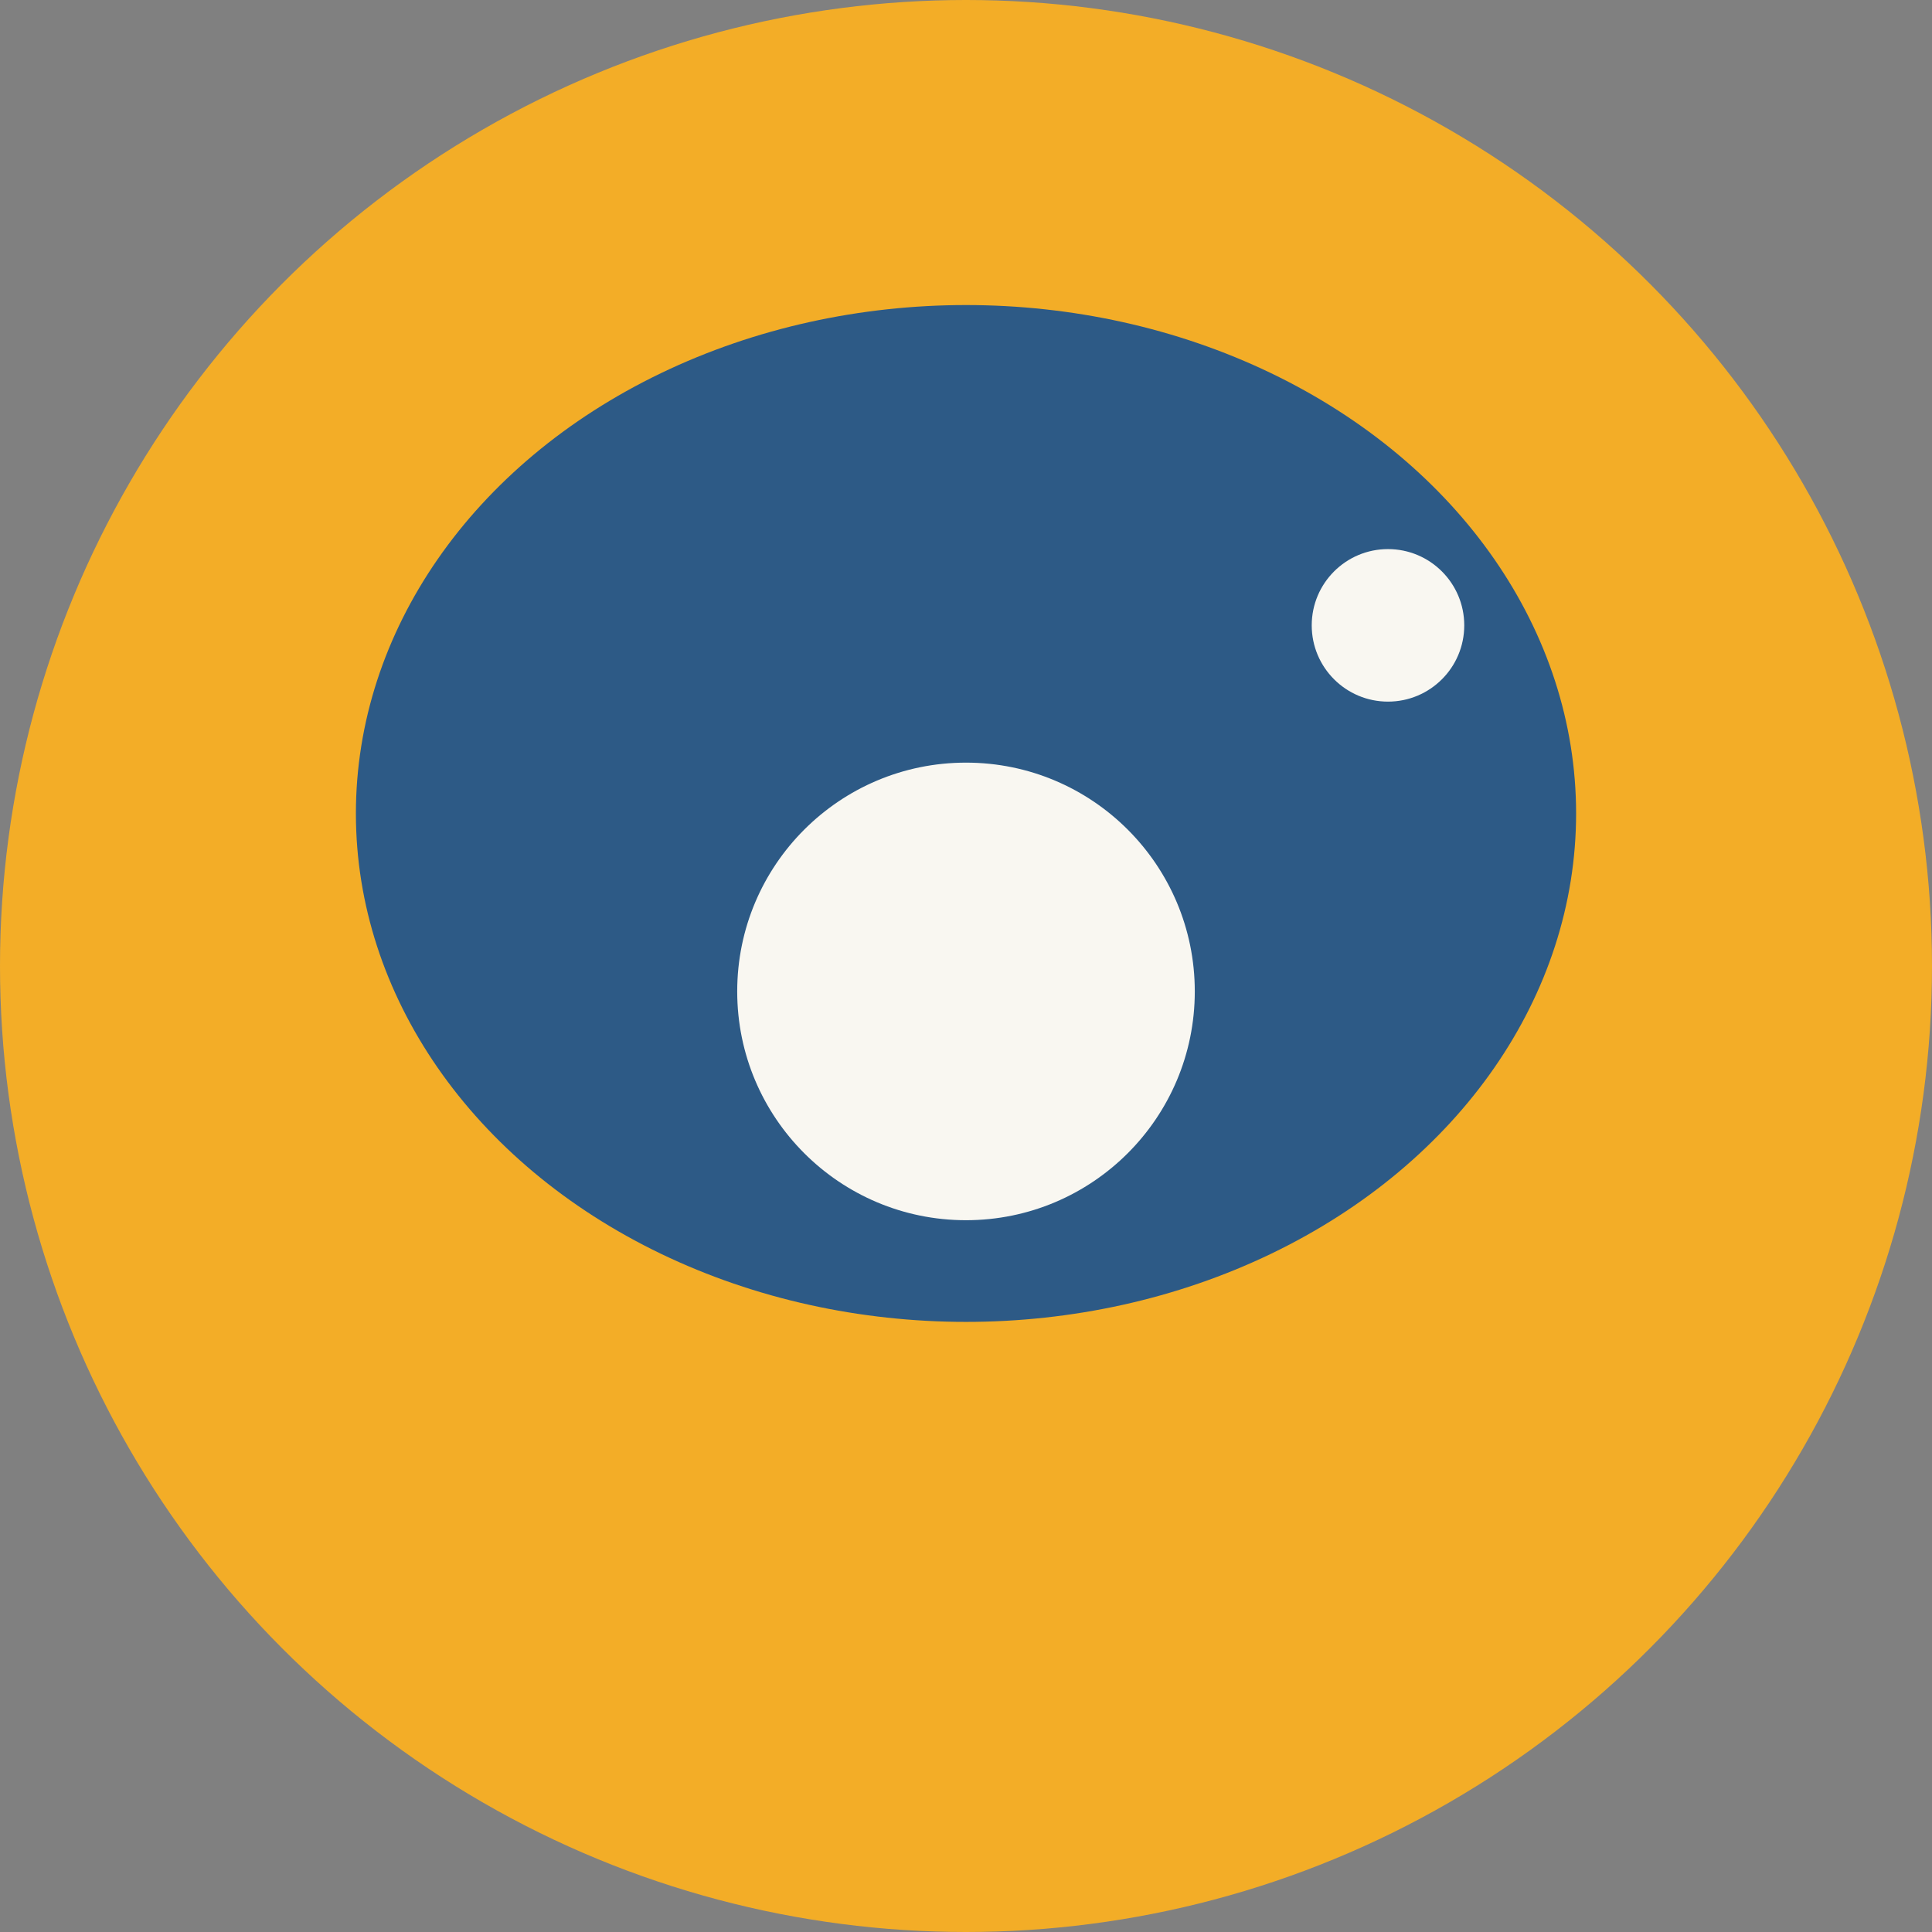 <?xml version="1.0" encoding="UTF-8"?>
<svg xmlns="http://www.w3.org/2000/svg" width="38" height="38" viewBox="0 0 38 38"><rect x="0" y="0" width="38" height="38" fill="#808080" stroke="none"/><circle cx="19" cy="19" r="19" fill="#F3AD27"/><ellipse cx="19" cy="16" rx="12" ry="10" fill="#2D5A86"/><circle cx="19" cy="19.5" r="4.5" fill="#F9F7F1"/><circle cx="27.3" cy="12.3" r="1.5" fill="#F9F7F1"/></svg>